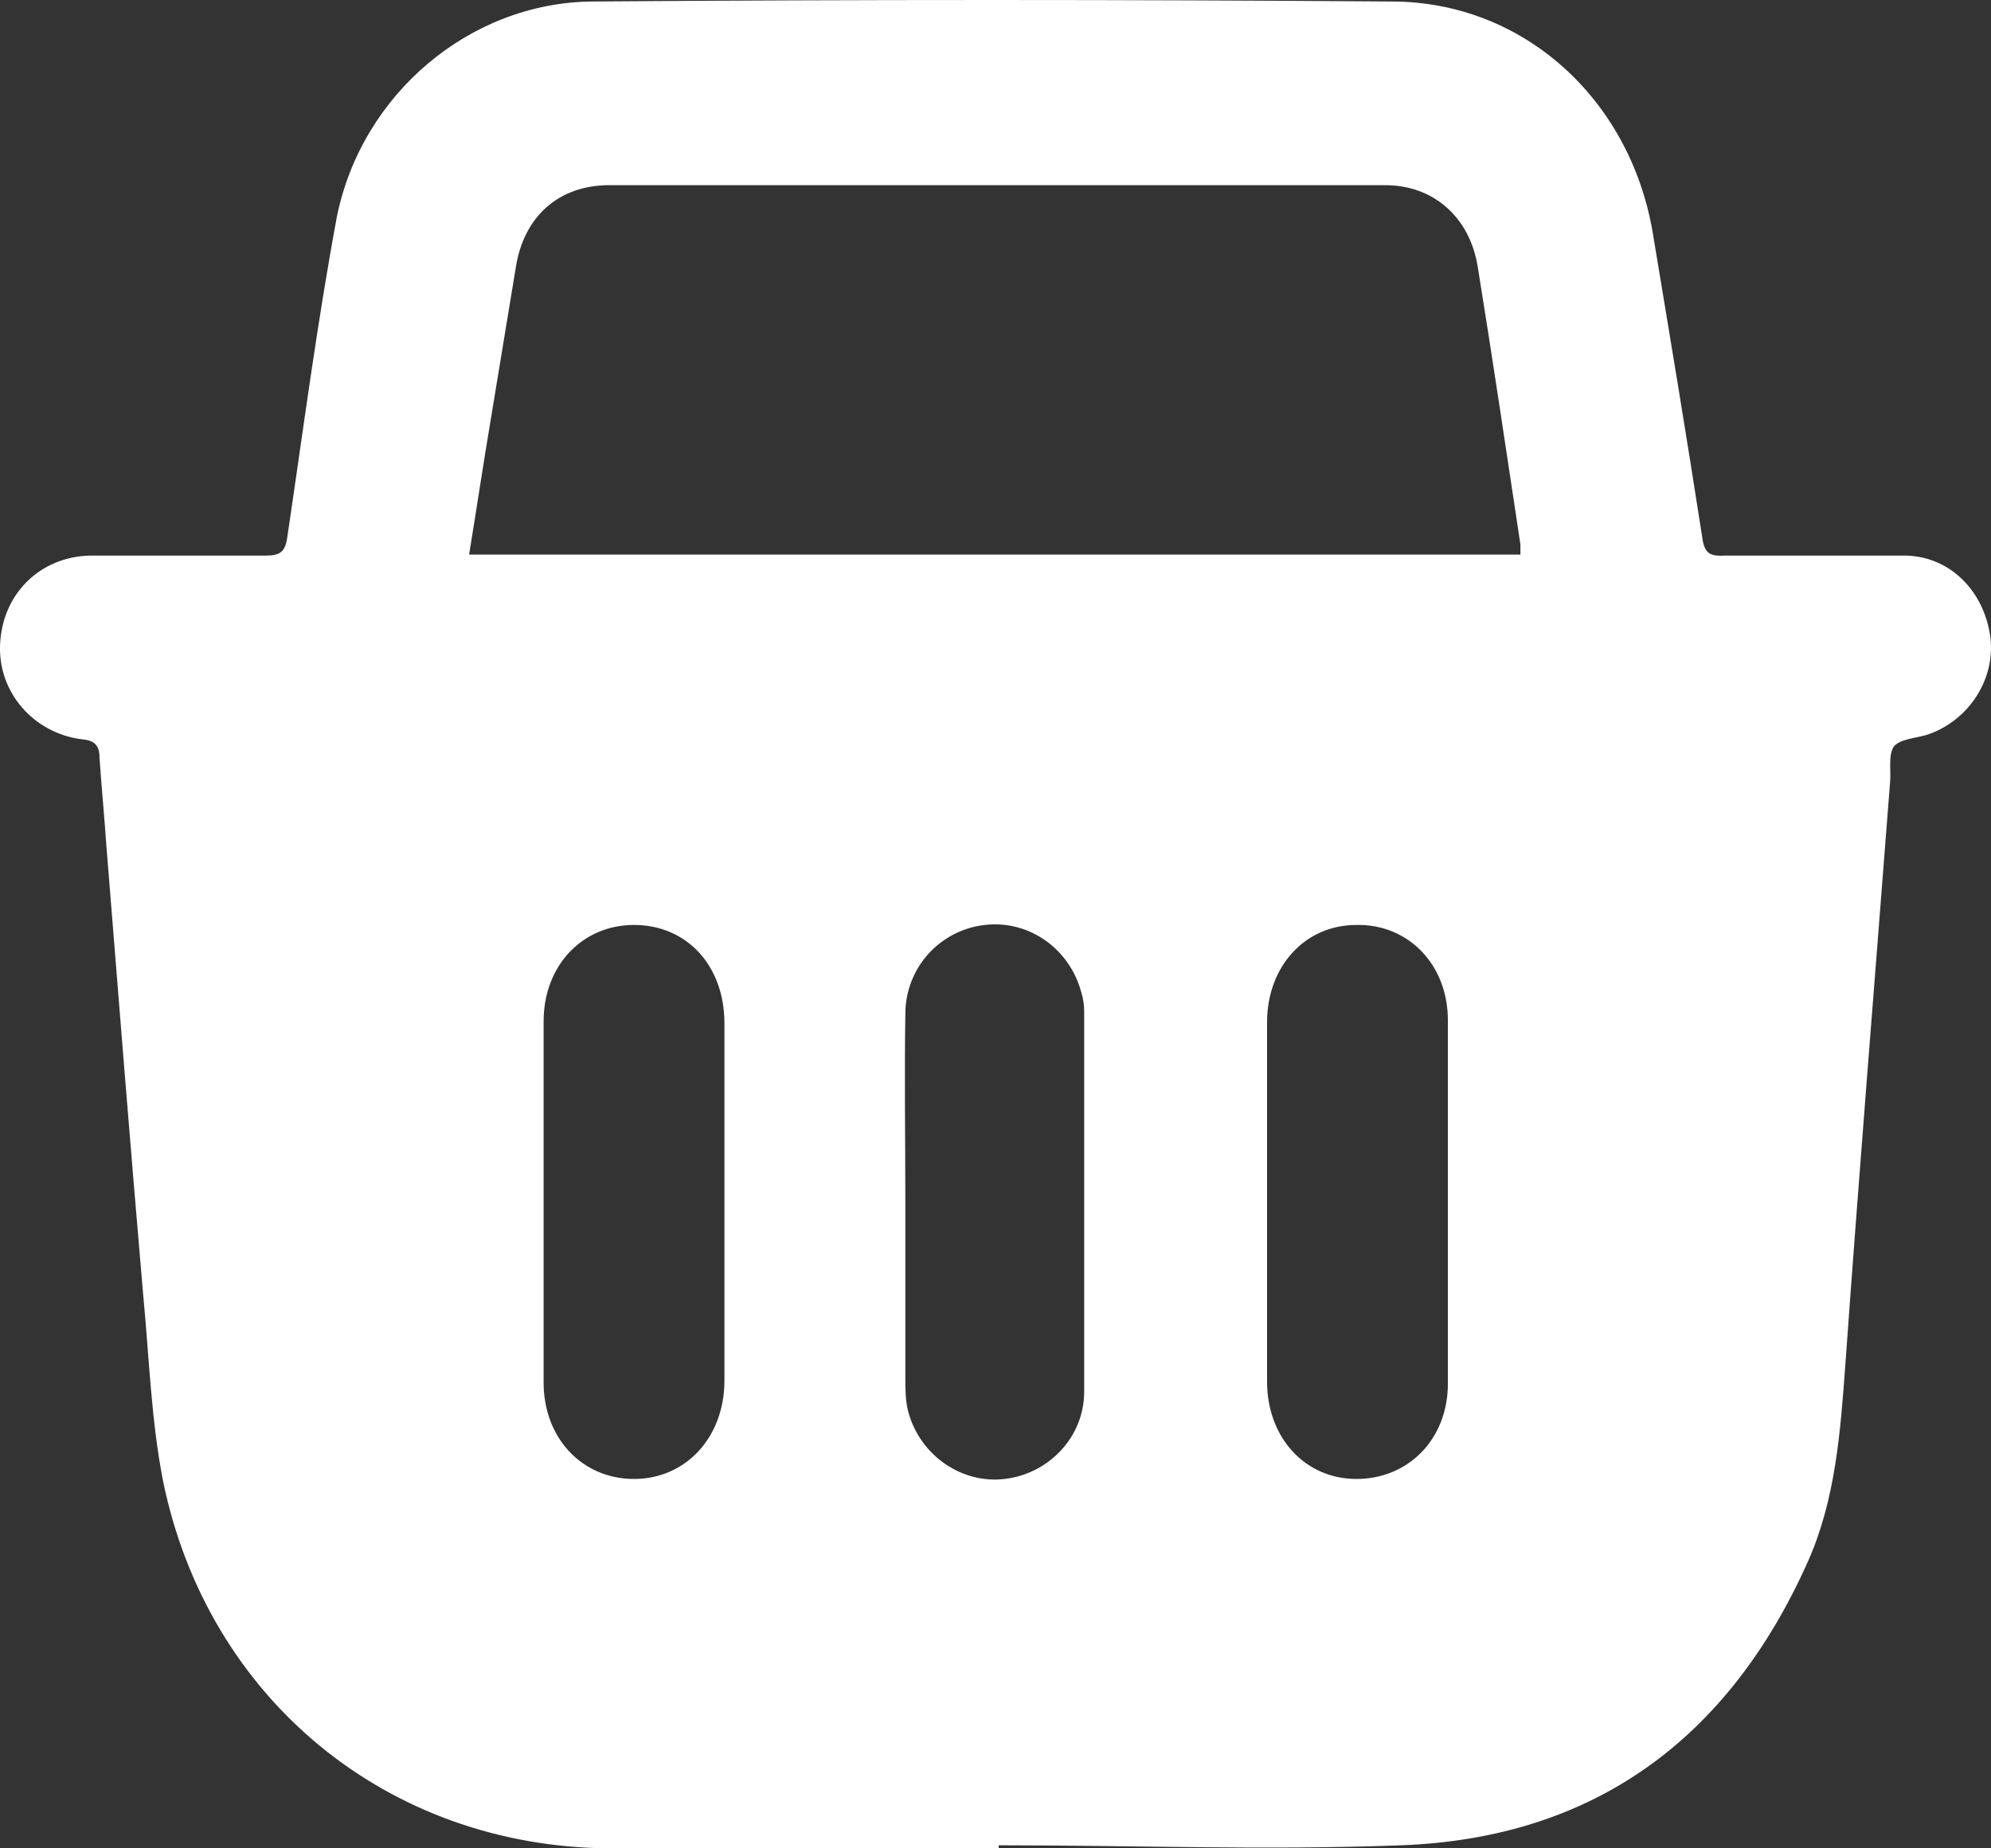 <?xml version="1.0" encoding="UTF-8"?> <svg xmlns="http://www.w3.org/2000/svg" width="28" height="26" viewBox="0 0 28 26" fill="none"><rect x="0" y="0" width="28" height="26" fill="#333333" stroke="none"/> <path d="M14.045 26C12.215 26 10.384 26 8.553 26C5.451 25.971 2.922 23.902 2.293 20.833C2.125 19.976 2.097 19.077 2.013 18.206C1.832 16.108 1.664 13.996 1.496 11.897C1.468 11.483 1.427 11.069 1.399 10.655C1.399 10.484 1.329 10.413 1.147 10.399C0.476 10.313 -0.027 9.742 0.001 9.071C0.029 8.357 0.56 7.829 1.273 7.815C2.097 7.815 2.922 7.815 3.746 7.815C3.942 7.815 4.012 7.758 4.04 7.558C4.263 6.059 4.459 4.546 4.738 3.047C5.088 1.32 6.611 0.036 8.33 0.021C12.075 -0.007 15.82 -0.007 19.565 0.021C21.424 0.021 22.919 1.392 23.241 3.262C23.478 4.689 23.716 6.116 23.939 7.558C23.967 7.772 24.037 7.829 24.247 7.815C25.085 7.815 25.938 7.815 26.776 7.815C27.419 7.815 27.908 8.315 27.992 8.971C28.062 9.571 27.671 10.156 27.084 10.341C26.93 10.384 26.72 10.399 26.636 10.498C26.553 10.613 26.595 10.827 26.581 10.998C26.371 13.724 26.147 16.465 25.952 19.191C25.882 20.148 25.812 21.104 25.421 21.975C24.303 24.473 22.402 25.857 19.705 25.957C17.819 26.029 15.932 25.957 14.045 25.957V26ZM21.382 7.801C21.382 7.801 21.382 7.701 21.382 7.658C21.186 6.359 20.991 5.046 20.781 3.747C20.669 3.062 20.166 2.605 19.482 2.605C15.848 2.605 12.201 2.605 8.567 2.605C7.855 2.605 7.366 3.047 7.254 3.761C7.142 4.446 7.03 5.117 6.918 5.802C6.807 6.459 6.709 7.116 6.597 7.801H21.382ZM10.188 16.922C10.188 16.08 10.188 15.237 10.188 14.395C10.188 13.582 9.657 13.011 8.917 13.011C8.19 13.011 7.645 13.582 7.645 14.367C7.645 16.065 7.645 17.75 7.645 19.448C7.645 20.233 8.19 20.804 8.917 20.804C9.643 20.804 10.188 20.219 10.188 19.42C10.188 18.592 10.188 17.75 10.188 16.922ZM17.819 16.907C17.819 17.75 17.819 18.592 17.819 19.434C17.819 20.219 18.35 20.804 19.076 20.804C19.803 20.804 20.362 20.248 20.362 19.462C20.362 17.764 20.362 16.051 20.362 14.352C20.362 13.567 19.803 12.996 19.076 13.011C18.35 13.011 17.819 13.596 17.819 14.381C17.819 15.223 17.819 16.065 17.819 16.907ZM12.732 16.879C12.732 17.707 12.732 18.549 12.732 19.377C12.732 19.534 12.732 19.705 12.774 19.862C12.941 20.476 13.528 20.876 14.129 20.804C14.744 20.733 15.247 20.219 15.247 19.577C15.247 17.793 15.247 16.008 15.247 14.224C15.247 14.138 15.233 14.038 15.205 13.953C15.038 13.339 14.465 12.939 13.85 13.011C13.221 13.082 12.732 13.61 12.732 14.267C12.718 15.137 12.732 16.008 12.732 16.879Z" fill="white"></path> </svg> 